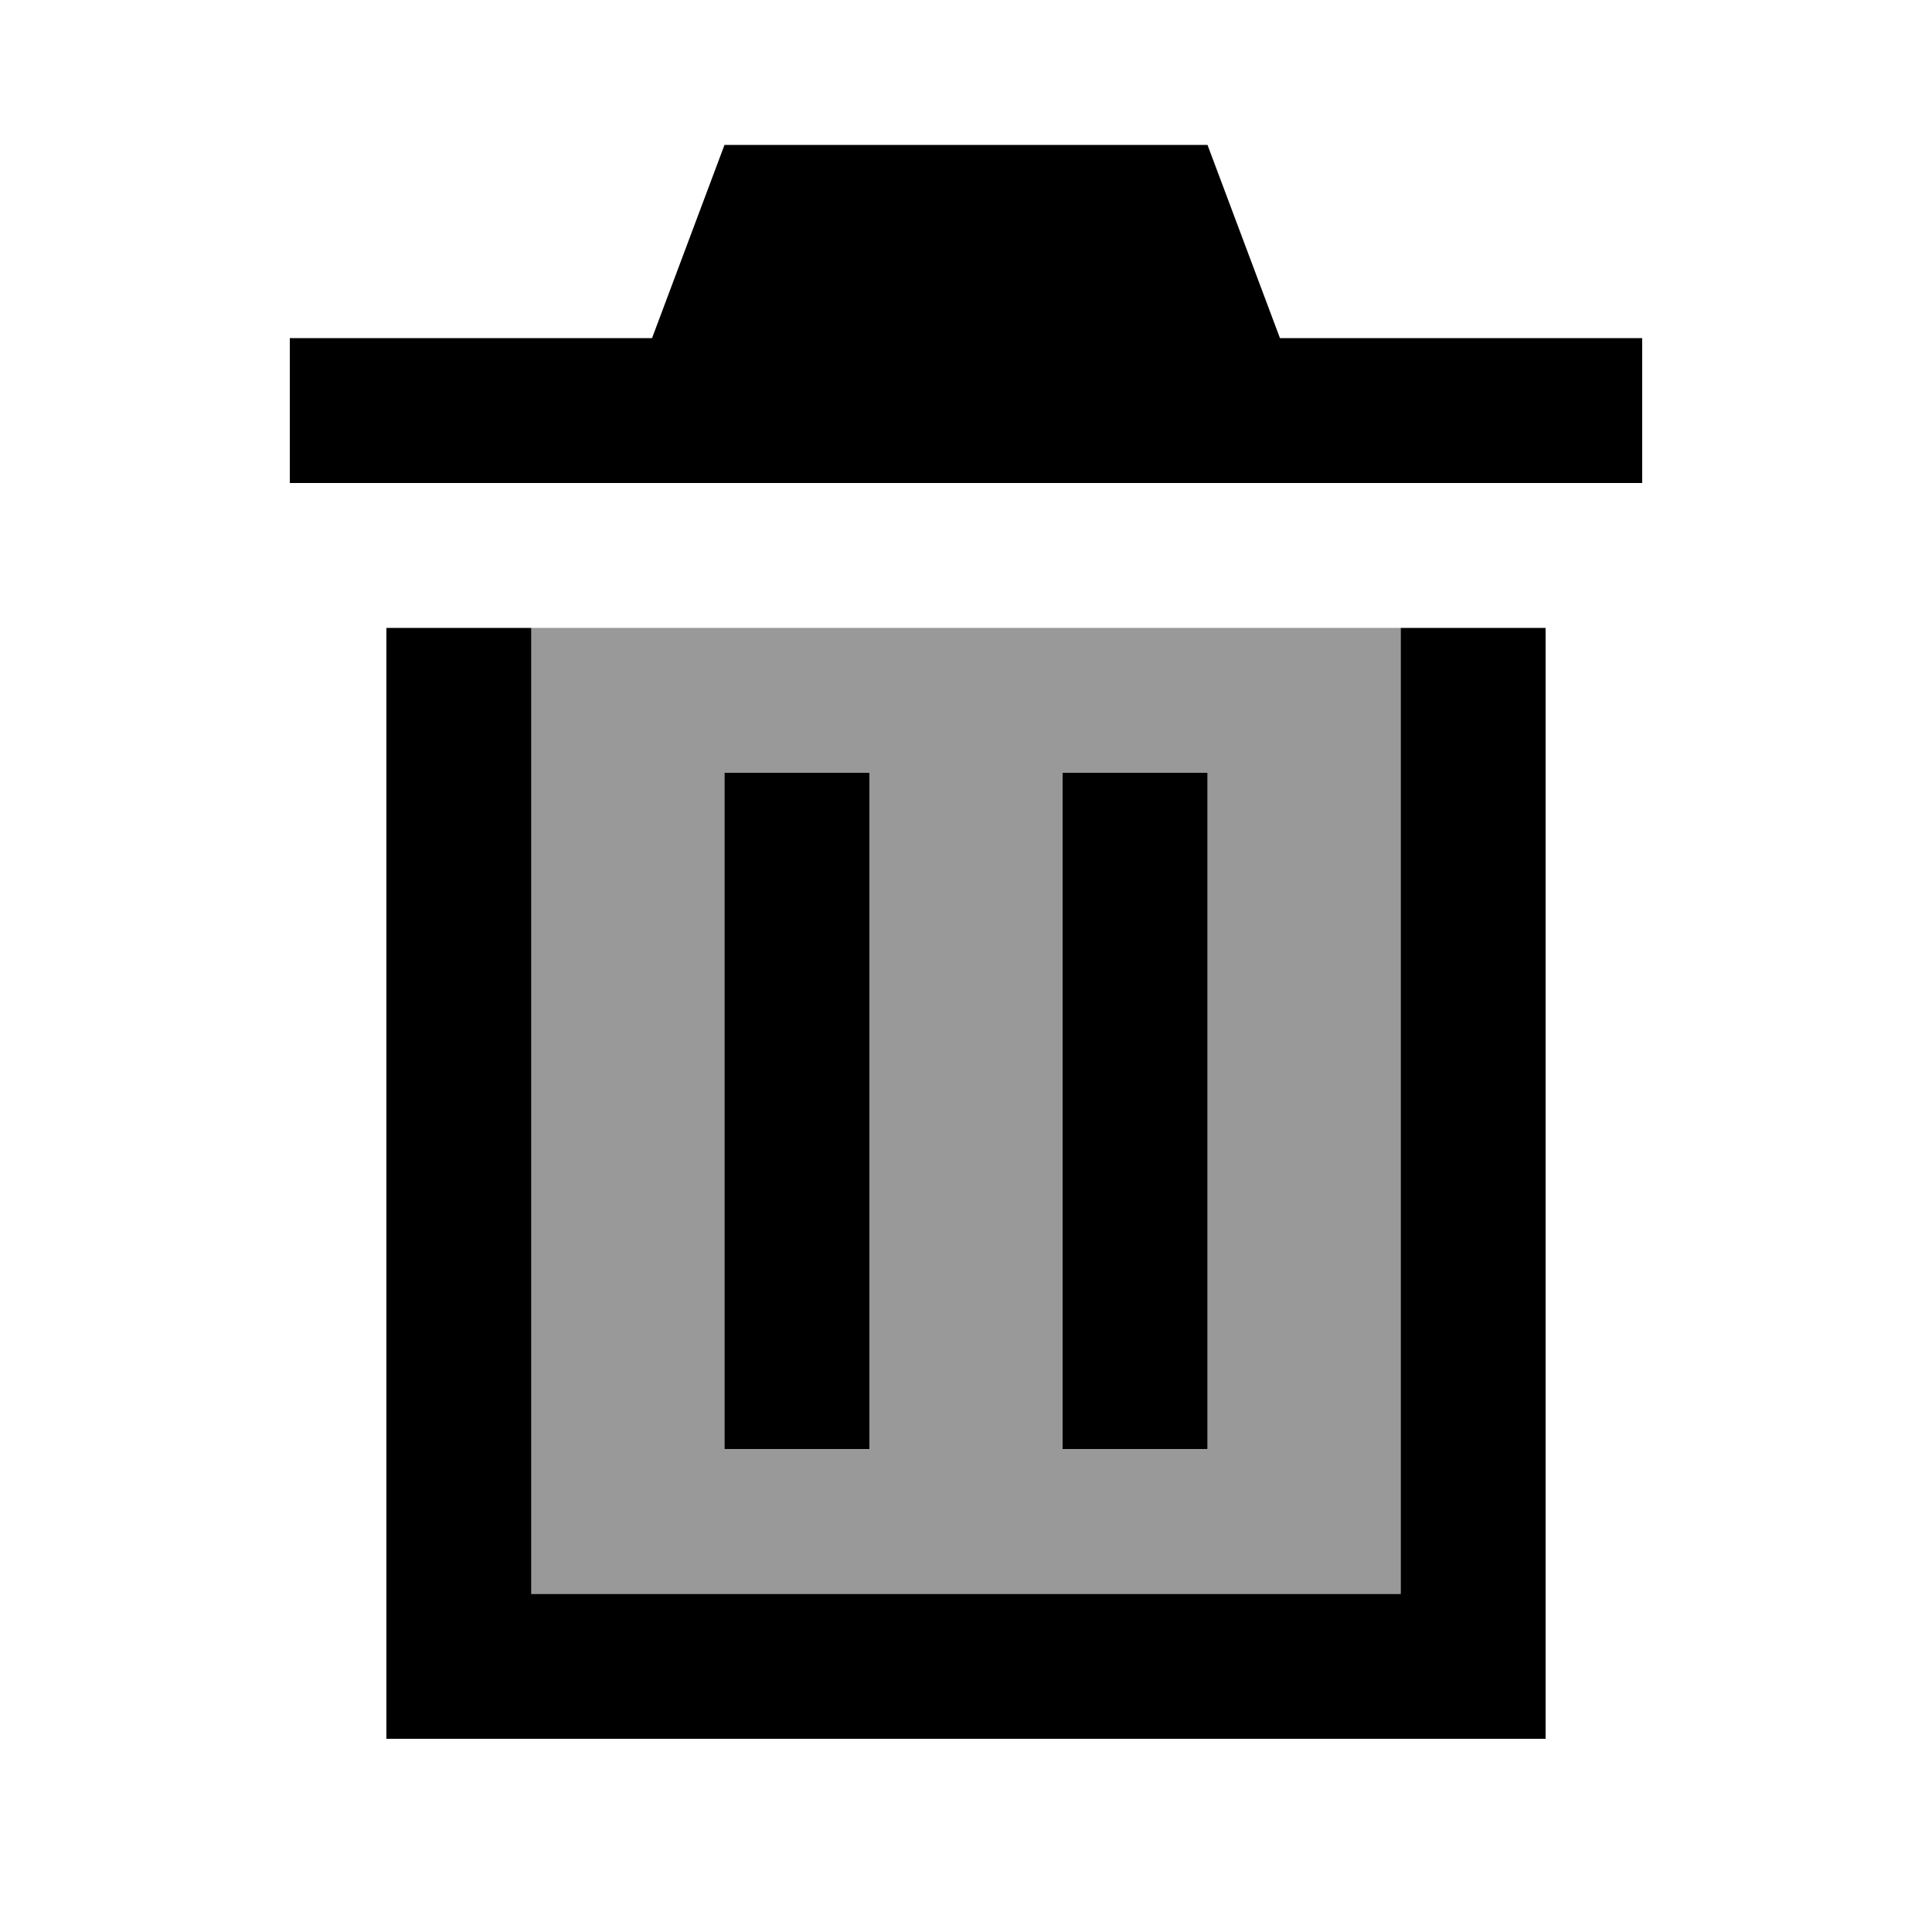 <svg xmlns="http://www.w3.org/2000/svg" viewBox="0 0 640 640"><!--! Font Awesome Pro 7.1.0 by @fontawesome - https://fontawesome.com License - https://fontawesome.com/license (Commercial License) Copyright 2025 Fonticons, Inc. --><path opacity=".4" fill="currentColor" d="M176 208L176 528L464 528L464 208L176 208zM240 256L288 256L288 480L240 480L240 256zM352 256L400 256L400 480L352 480L352 256z"/><path fill="currentColor" d="M400 48L240 48L216 112L96 112L96 160L544 160L544 112L424 112L400 48zM128 208L128 576L512 576L512 208L464 208L464 528L176 528L176 208L128 208zM288 280L288 256L240 256L240 480L288 480L288 280zM400 280L400 256L352 256L352 480L400 480L400 280z"/></svg>
